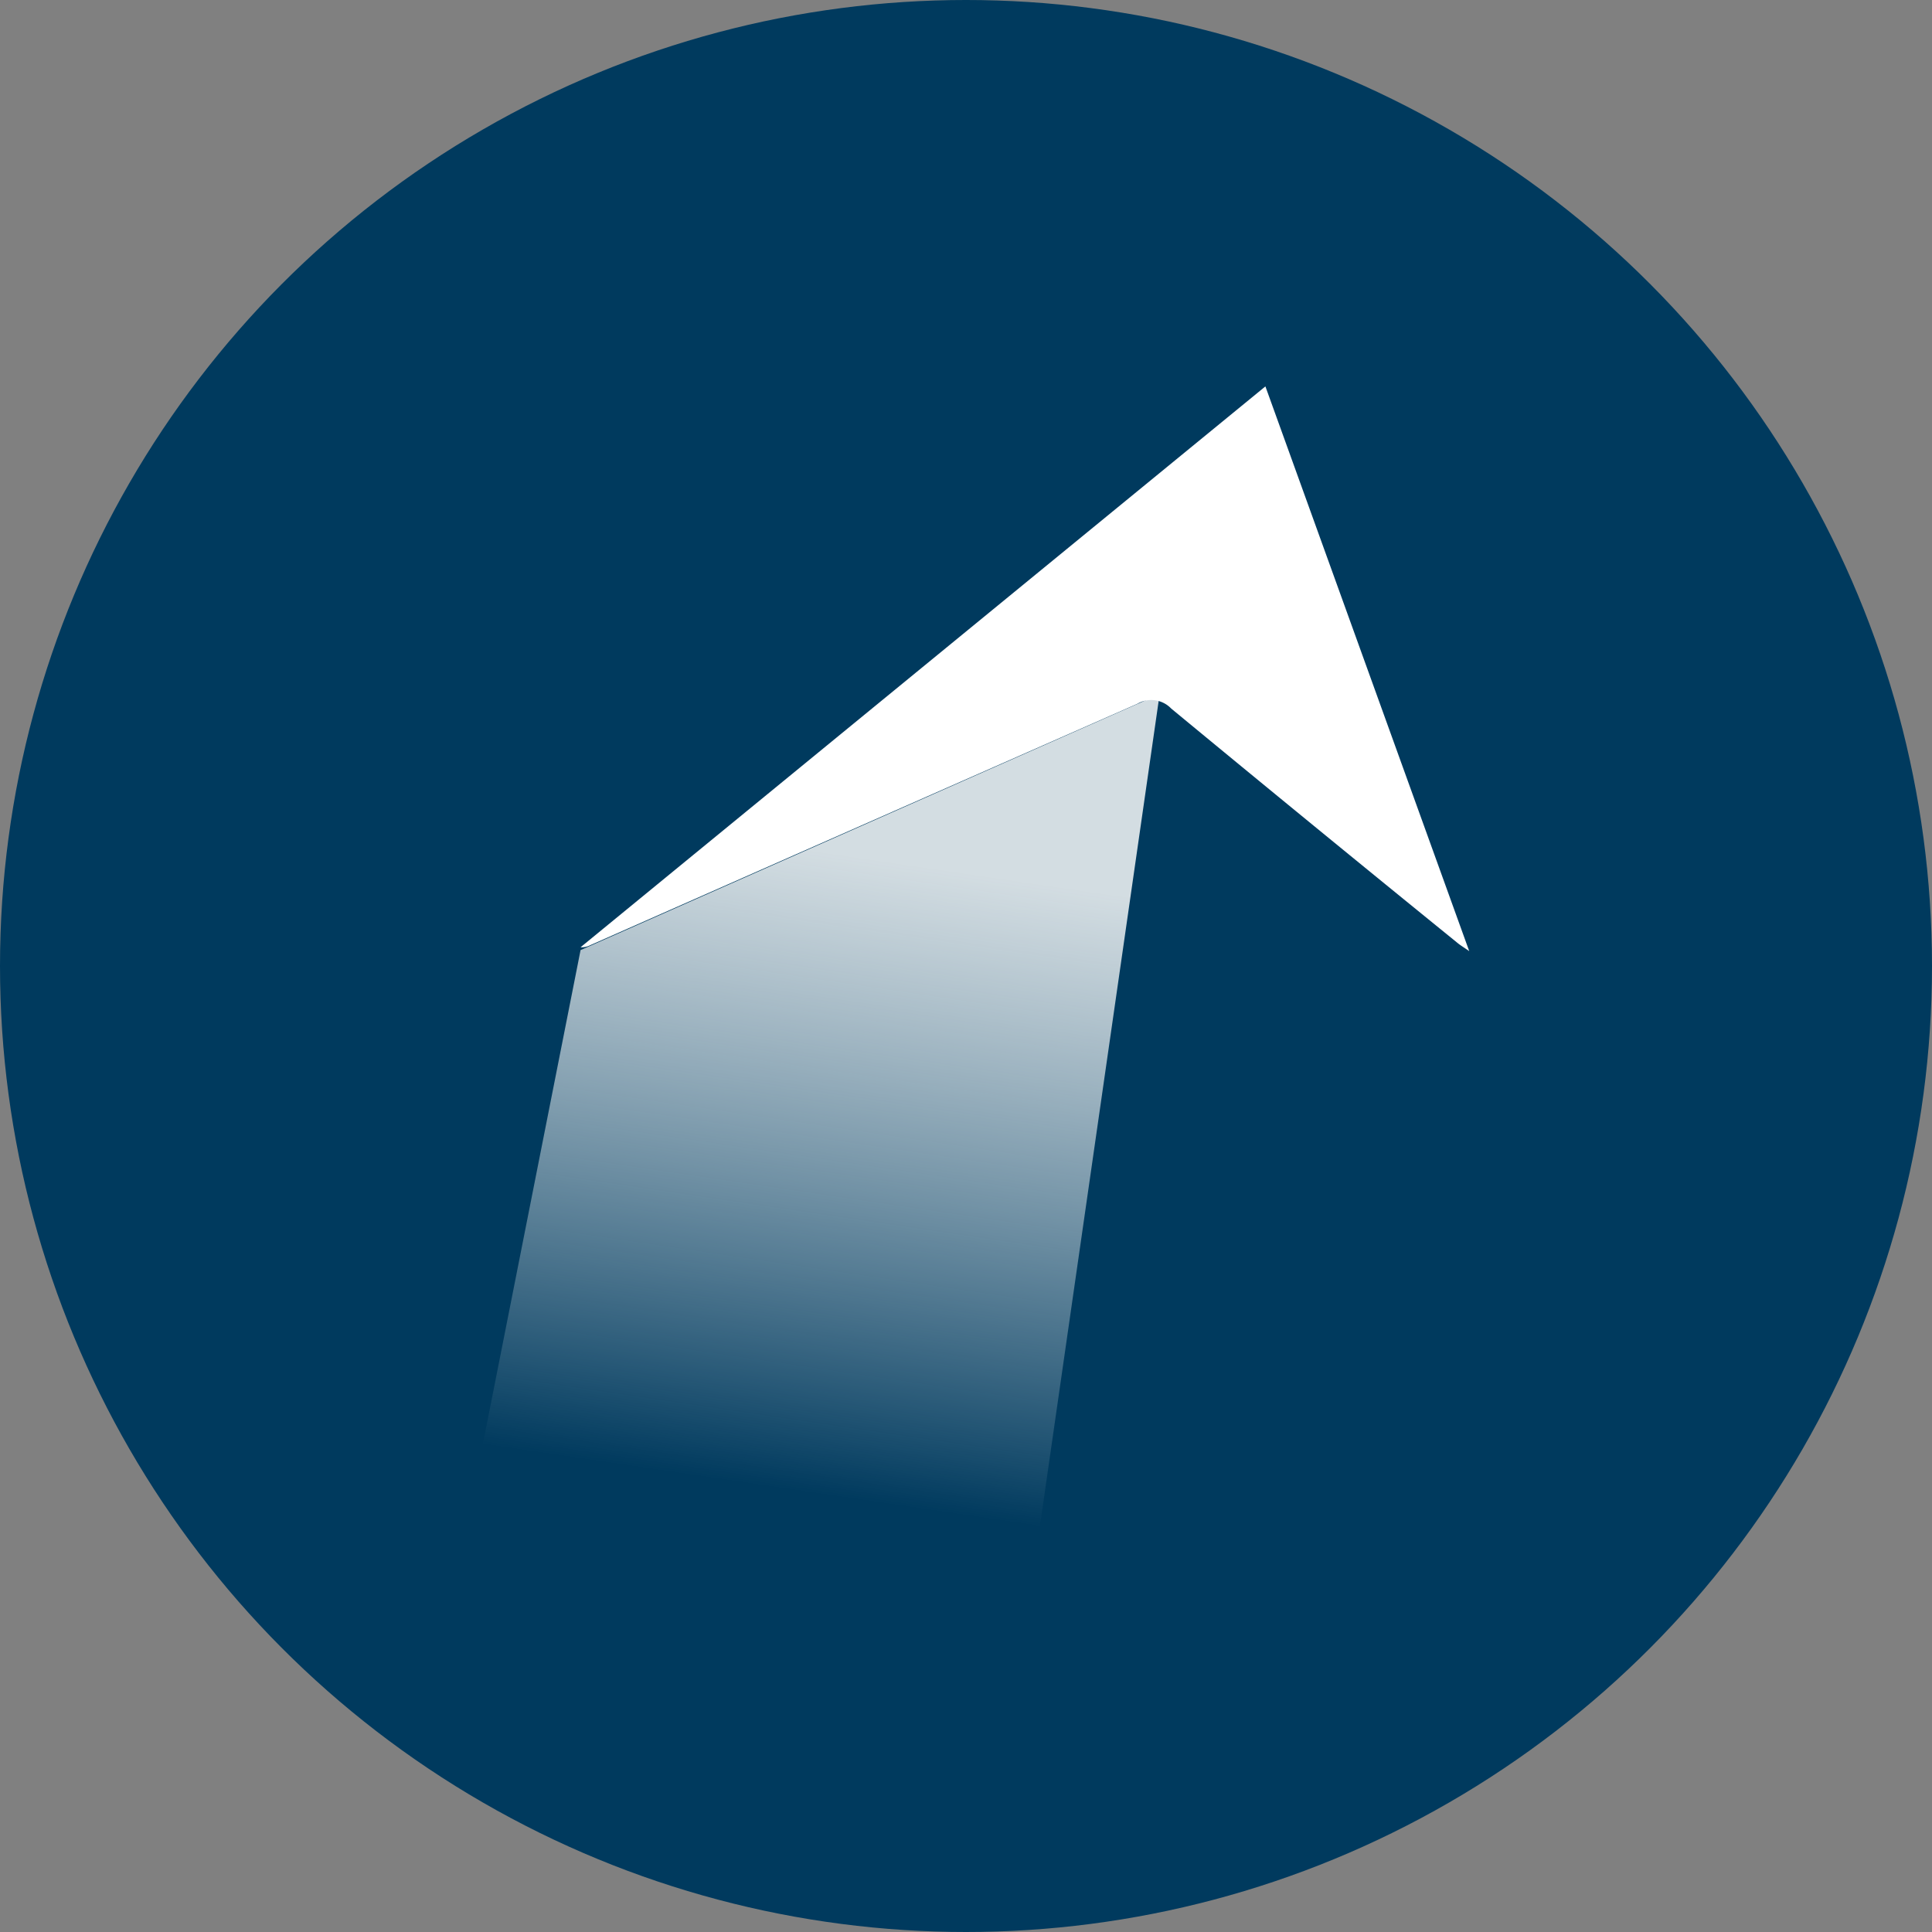 <?xml version='1.0' encoding='utf-8'?>
<svg xmlns="http://www.w3.org/2000/svg" id="Layer_1" data-name="Layer 1" viewBox="0 0 300 300" width="300" height="300"><rect x="0" y="0" width="300" height="300" fill="#808080" stroke="none"/><defs><linearGradient id="linear-gradient" x1="132.97" y1="13735.26" x2="117.81" y2="13632.26" gradientTransform="matrix(1, 0, 0, -1, 0, 13862.98)" gradientUnits="userSpaceOnUse"><stop offset="0.05" stop-color="#d3dde2" /><stop offset="0.55" stop-color="#eaeff1" stop-opacity="0.48" /><stop offset="1" stop-color="#fff" stop-opacity="0" /></linearGradient><clipPath id="bz_circular_clip"><circle cx="150.0" cy="150.0" r="150.0" /></clipPath></defs><g clip-path="url(#bz_circular_clip)"><rect x="-1.5" y="-1.5" width="303" height="303" fill="#003a5e" /><polygon points="161.04 240 180.07 107.78 90.15 147.53 71.86 240 161.04 240" fill="url(#linear-gradient)" /><path d="M90.15,147.09a2.89,2.89,0,0,0,1.5-.32Q134.13,128,176.6,109.29a4.28,4.28,0,0,1,5.26.73q22.15,18.29,44.45,36.39c.43.36.92.65,1.83,1.28L196.49,60C160.78,89.24,125.46,118.16,90.15,147.09Z" fill="#fff" /></g></svg>